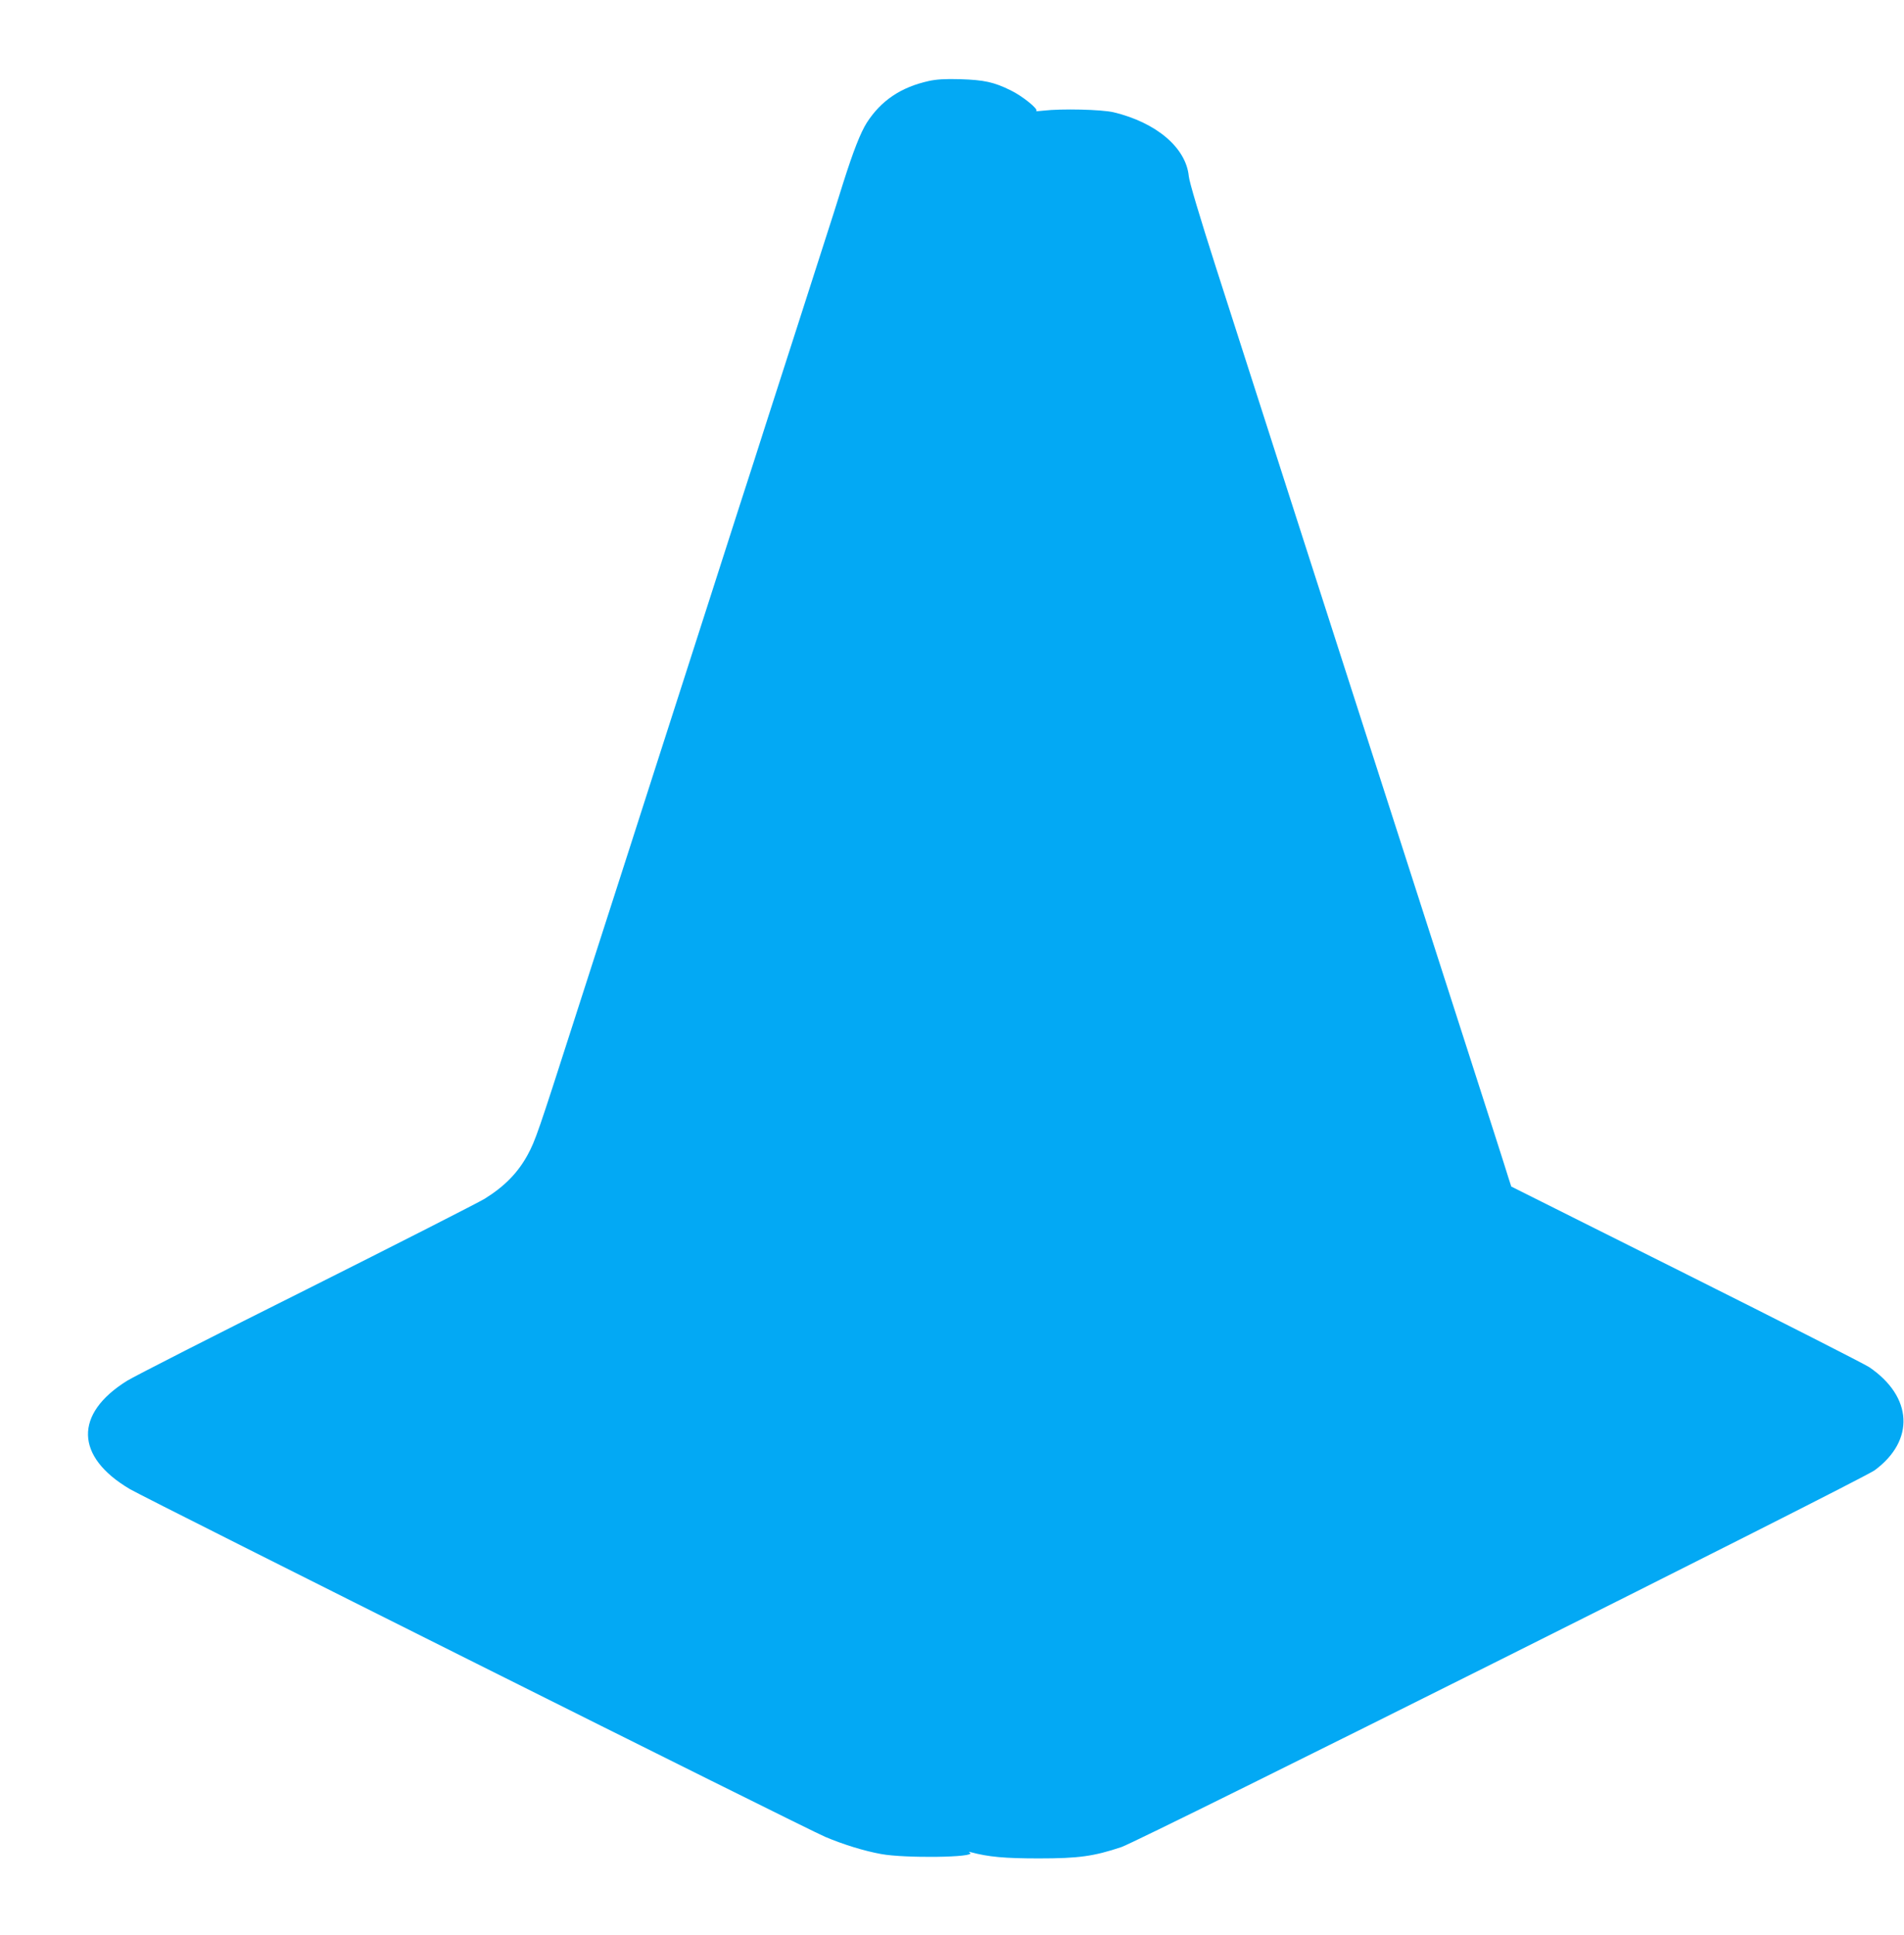 <?xml version="1.0" standalone="no"?>
<!DOCTYPE svg PUBLIC "-//W3C//DTD SVG 20010904//EN"
 "http://www.w3.org/TR/2001/REC-SVG-20010904/DTD/svg10.dtd">
<svg version="1.0" xmlns="http://www.w3.org/2000/svg"
 width="1260pt" height="1280pt" viewBox="0 0 1260 1280"
 preserveAspectRatio="xMidYMid meet">
<g transform="translate(0,1280) scale(0.1,-0.1)"
fill="#03a9f4" stroke="none">
<path d="M6146 12264 c-185 -41 -316 -130 -410 -276 -42 -67 -89 -187 -156
-398 -28 -91 -91 -289 -140 -440 -98 -305 -223 -695 -361 -1122 -50 -156 -133
-416 -186 -578 -52 -162 -134 -419 -183 -570 -49 -151 -130 -403 -180 -560
-51 -157 -134 -415 -185 -575 -51 -159 -134 -416 -183 -570 -50 -154 -131
-407 -181 -562 -50 -156 -132 -410 -182 -565 -236 -735 -256 -794 -307 -888
-65 -119 -153 -209 -285 -291 -45 -27 -577 -298 -1181 -601 -605 -302 -1138
-574 -1185 -603 -352 -219 -344 -503 19 -717 111 -65 4474 -2247 4600 -2300
120 -51 260 -94 371 -114 155 -29 632 -23 588 8 -11 7 -9 8 6 4 116 -31 223
-41 450 -41 264 0 363 14 546 75 118 39 4903 2432 4985 2493 267 197 252 486
-36 682 -30 20 -576 298 -1212 616 l-1157 579 -20 62 c-10 35 -143 449 -295
921 -745 2314 -1434 4457 -1639 5097 -107 334 -177 568 -180 604 -18 188 -214
355 -497 423 -80 19 -345 25 -465 11 -33 -4 -54 -5 -48 -2 20 9 -91 99 -170
137 -110 54 -175 68 -332 73 -102 3 -159 -1 -209 -12z"/>
</g>
</svg>
